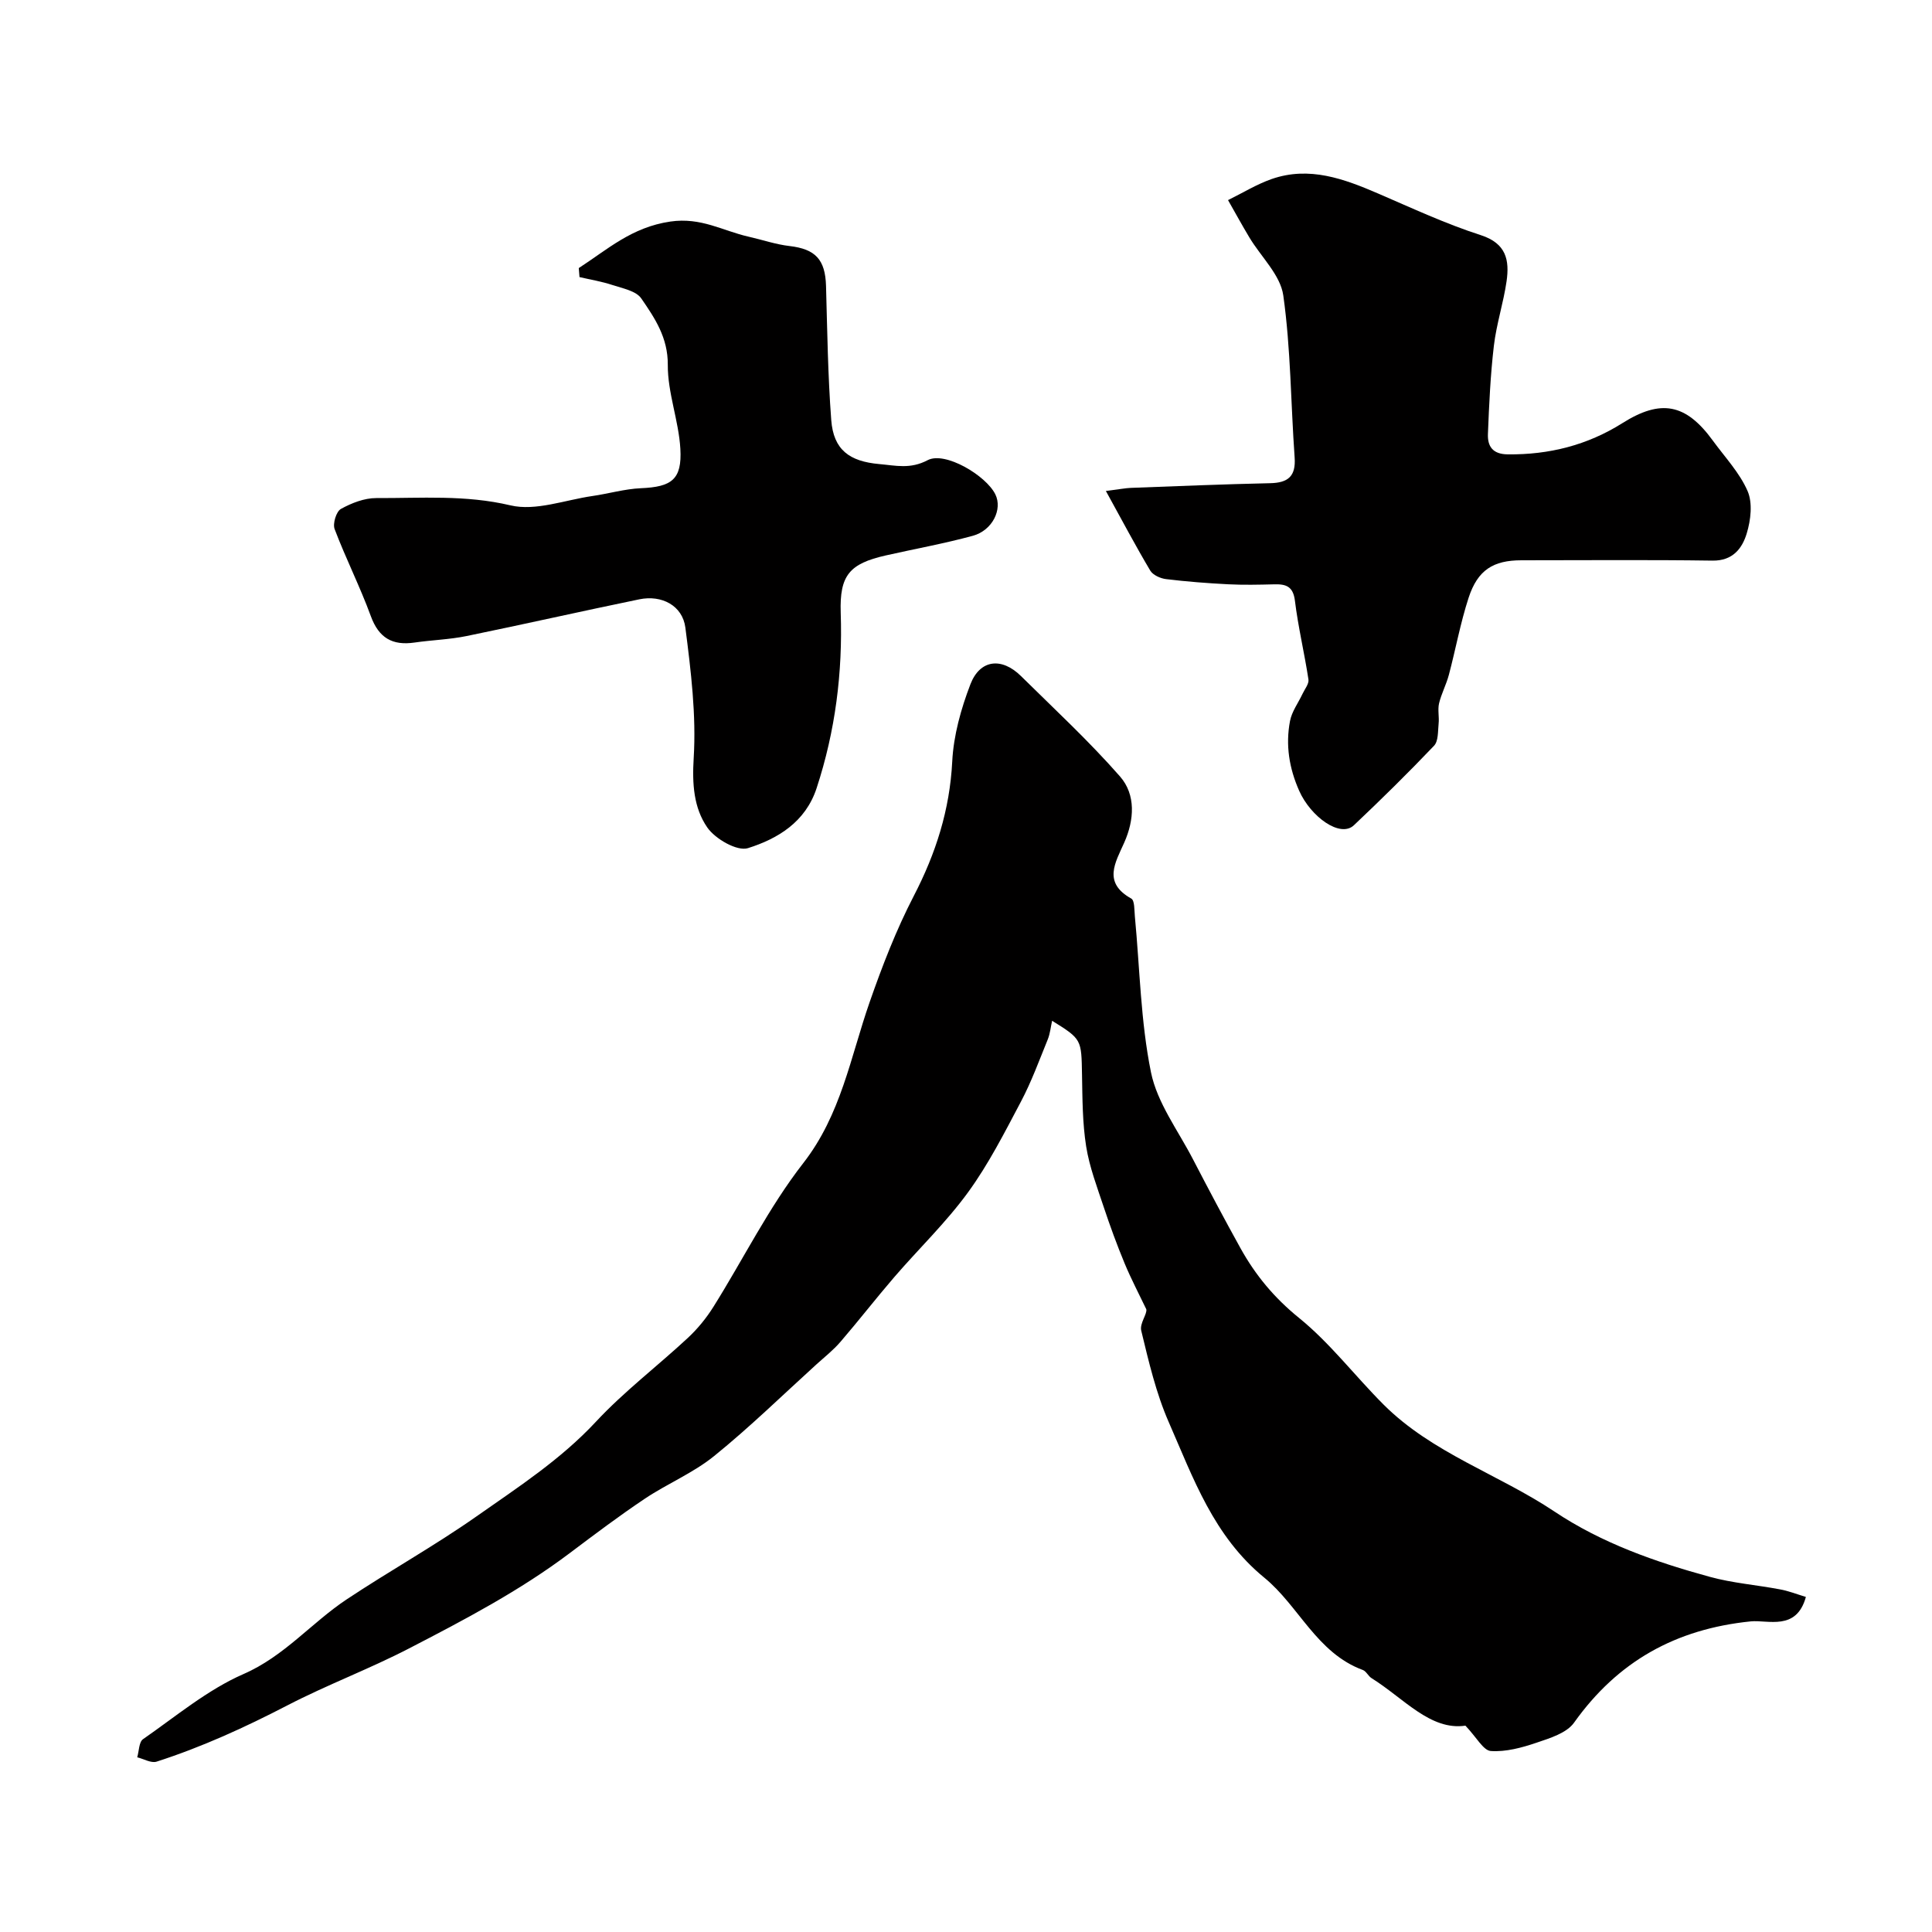 <svg enable-background="new 0 0 400 400" viewBox="0 0 400 400" xmlns="http://www.w3.org/2000/svg"><g fill="#010000"><path d="m373.89 330.63c-1.96 7.12-7.87 4.7-11.42 5.06-15.54 1.58-27.54 8.27-36.58 20.97-1.54 2.16-4.99 3.21-7.77 4.15-3.03 1.03-6.35 1.93-9.46 1.72-1.56-.11-2.94-2.82-5.26-5.25-7.25 1.07-12.76-5.68-19.44-9.84-.69-.43-1.09-1.43-1.81-1.69-9.54-3.52-13.24-13.26-20.39-19.11-10.51-8.6-14.7-20.6-19.77-32.17-2.64-6.02-4.16-12.56-5.71-18.98-.36-1.48 1.26-3.44 1.05-4.42-1.51-3.16-3.15-6.27-4.49-9.5-1.59-3.83-3.02-7.74-4.33-11.68-1.37-4.13-2.95-8.26-3.63-12.52-.77-4.85-.77-9.85-.86-14.79-.13-7.4-.03-7.41-6.19-11.24-.29 1.26-.41 2.65-.91 3.88-1.76 4.32-3.37 8.74-5.54 12.85-3.4 6.42-6.72 12.98-10.98 18.82-4.54 6.23-10.19 11.65-15.25 17.52-3.79 4.4-7.35 9-11.14 13.4-1.46 1.7-3.25 3.11-4.92 4.62-7.04 6.39-13.86 13.06-21.24 19.03-4.33 3.51-9.69 5.71-14.36 8.84-5.29 3.54-10.38 7.38-15.47 11.21-10.39 7.83-21.79 13.81-33.33 19.78-8.29 4.29-17 7.54-25.21 11.8-8.78 4.55-17.68 8.62-27.06 11.64-1.12.36-2.66-.57-4.01-.9.38-1.28.35-3.16 1.2-3.75 6.8-4.72 13.33-10.22 20.81-13.49 8.46-3.69 14.06-10.61 21.36-15.46 8.83-5.87 18.12-11.04 26.79-17.12 8.63-6.06 17.5-11.8 24.83-19.68 5.82-6.25 12.73-11.49 19.01-17.33 2.03-1.89 3.84-4.11 5.31-6.46 6.21-9.91 11.44-20.55 18.58-29.72 7.84-10.06 9.78-21.95 13.74-33.31 2.61-7.49 5.5-14.97 9.14-22 4.58-8.83 7.46-17.84 7.97-27.85.27-5.39 1.81-10.9 3.76-15.98 1.99-5.17 6.49-5.64 10.47-1.71 6.93 6.84 14.09 13.47 20.5 20.78 3.32 3.79 2.96 9.01.89 13.68-1.88 4.22-4.48 8.29 1.45 11.61.71.4.62 2.4.74 3.67 1.03 10.79 1.19 21.75 3.34 32.31 1.29 6.32 5.61 12.04 8.68 17.97 3.2 6.17 6.46 12.32 9.83 18.4 3.1 5.6 7 10.31 12.14 14.47 6.44 5.22 11.58 12.02 17.49 17.93 10.07 10.07 23.8 14.42 35.38 22.15 9.82 6.56 20.89 10.44 32.19 13.53 4.7 1.29 9.64 1.67 14.45 2.58 1.74.3 3.39.96 5.43 1.58z"/><path d="m228.96 101.65c2.97-.37 4.07-.6 5.17-.64 9.61-.36 19.23-.76 28.84-.97 3.71-.08 5.35-1.42 5.07-5.33-.8-11.19-.79-22.48-2.35-33.55-.6-4.24-4.62-7.99-7.02-12-1.53-2.55-2.95-5.15-4.42-7.73 3-1.47 5.89-3.26 9.02-4.36 7.81-2.72 14.99-.05 22.11 3.02 7 3.02 13.96 6.26 21.19 8.59 5.31 1.71 5.97 5.2 5.35 9.55-.65 4.49-2.1 8.86-2.63 13.36-.71 6.05-.99 12.16-1.23 18.25-.1 2.53.94 4.19 4.08 4.23 8.57.1 16.51-1.9 23.75-6.46 7.96-5.02 13.14-4.08 18.74 3.62 2.5 3.43 5.54 6.64 7.19 10.44 1.07 2.47.66 6.01-.17 8.74-.93 3.11-2.88 5.72-7.09 5.66-13.18-.19-26.37-.07-39.56-.07-5.83 0-9.06 2-10.94 7.76-1.7 5.21-2.68 10.66-4.09 15.97-.53 2-1.55 3.89-2.03 5.9-.31 1.33.06 2.81-.09 4.19-.16 1.57-.03 3.61-.95 4.58-5.37 5.64-10.93 11.11-16.59 16.46-2.82 2.67-8.93-1.73-11.33-7.14-2.08-4.69-2.84-9.48-1.9-14.43.37-1.97 1.71-3.75 2.59-5.63.46-.99 1.37-2.08 1.23-2.99-.83-5.45-2.13-10.83-2.8-16.29-.37-3.01-1.87-3.47-4.32-3.4-3.16.08-6.34.15-9.49-.01-4.3-.22-8.59-.55-12.86-1.07-1.17-.14-2.72-.83-3.28-1.76-3.02-5.08-5.78-10.3-9.19-16.49z"/><path d="m119.83 55.5c5.94-3.84 10.94-8.46 18.96-9.63 6.37-.93 10.87 1.93 16.19 3.13 2.84.64 5.63 1.61 8.5 1.94 5.34.63 7.38 2.78 7.54 8.26.26 9.26.38 18.54 1.08 27.77.47 6.17 3.77 8.56 9.94 9.11 3.43.3 6.41 1.1 10.03-.81 3.59-1.88 12.06 3.16 14 7.07 1.53 3.08-.57 7.47-4.66 8.59-5.94 1.62-12.02 2.71-18.03 4.07-7.49 1.7-9.57 4.1-9.32 11.82.42 12.43-1.11 24.53-4.99 36.36-2.3 7.01-8.03 10.47-14.22 12.42-2.23.7-6.78-1.91-8.42-4.29-2.8-4.06-3.14-8.97-2.81-14.34.55-8.95-.57-18.06-1.72-27.02-.59-4.58-4.9-6.82-9.52-5.87-11.95 2.46-23.85 5.16-35.8 7.61-3.52.72-7.17.82-10.74 1.34-4.58.67-7.41-.93-9.07-5.48-2.23-6.1-5.19-11.93-7.49-18.01-.43-1.13.34-3.64 1.3-4.17 2.2-1.22 4.86-2.26 7.33-2.25 9.26.04 18.45-.7 27.78 1.51 5.2 1.23 11.27-1.11 16.93-1.93 3.36-.48 6.69-1.47 10.06-1.62 6.36-.27 8.55-1.78 8.18-8.17-.34-5.83-2.64-11.59-2.6-17.37.04-5.65-2.69-9.68-5.49-13.75-1.07-1.56-3.84-2.08-5.94-2.77-2.22-.74-4.56-1.12-6.85-1.65-.05-.63-.1-1.25-.15-1.87z"/></g></svg>